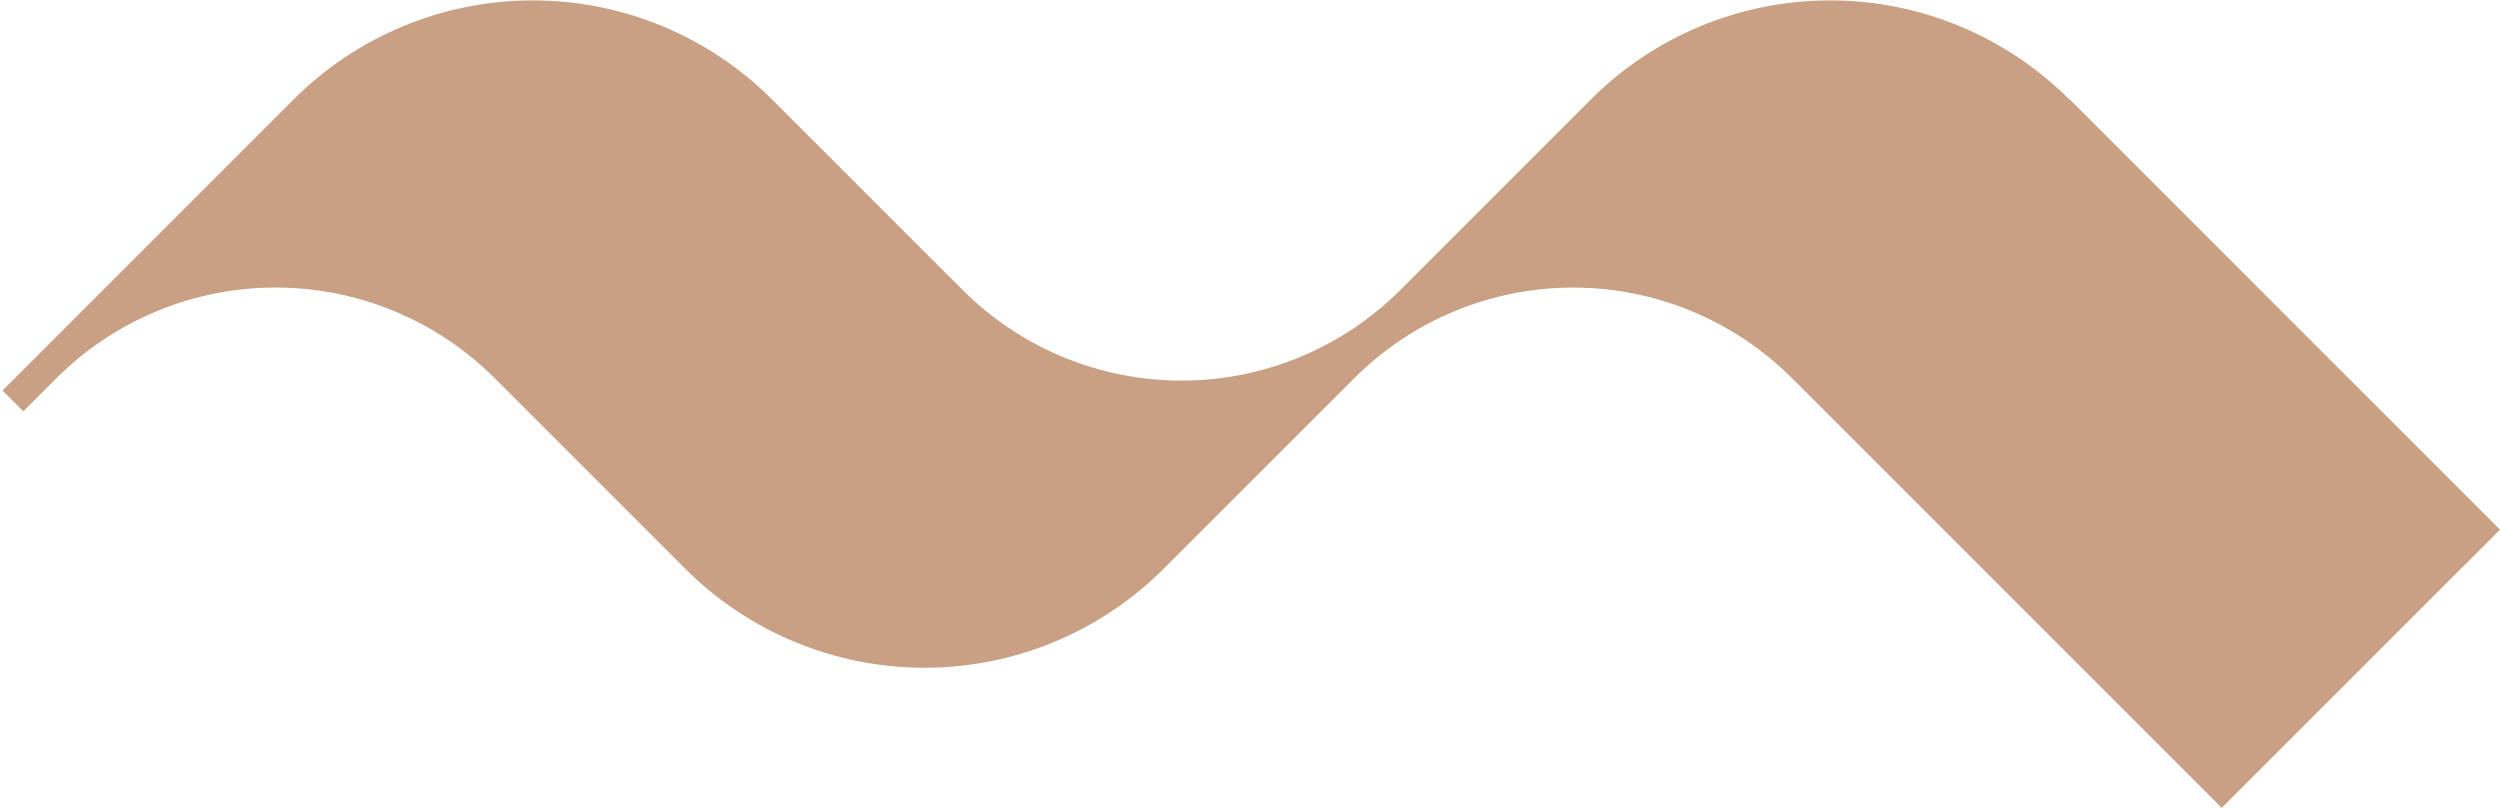 <svg width="532" height="172" viewBox="0 0 532 172" fill="none" xmlns="http://www.w3.org/2000/svg">
<path d="M440.437 21.252C433.747 14.542 425.799 9.218 417.048 5.585C408.297 1.952 398.915 0.083 389.44 0.083C379.965 0.083 370.583 1.952 361.832 5.585C353.081 9.218 345.133 14.542 338.443 21.252L297.99 61.705C285.638 74.056 268.887 80.994 251.42 80.994C233.952 80.994 217.201 74.056 204.849 61.705L164.376 21.252C157.686 14.542 149.738 9.218 140.987 5.585C132.236 1.952 122.854 0.083 113.379 0.083C103.904 0.083 94.522 1.952 85.771 5.585C77.02 9.218 69.072 14.542 62.382 21.252L7.912 75.722C7.912 75.722 7.712 75.922 7.605 76.05L0.535 83.1L4.962 87.526L12.339 80.149C24.744 67.94 41.469 61.124 58.874 61.185C76.28 61.247 92.957 68.18 105.275 80.477L145.728 120.93C152.418 127.64 160.366 132.964 169.117 136.597C177.868 140.229 187.249 142.099 196.725 142.099C206.2 142.099 215.581 140.229 224.332 136.597C233.083 132.964 241.031 127.64 247.721 120.93L288.195 80.477C300.548 68.129 317.299 61.193 334.766 61.193C352.232 61.193 368.983 68.129 381.336 80.477L472.776 171.917L532.001 112.716L440.541 21.256L440.437 21.252Z" fill="#C9A083"/>
</svg>
